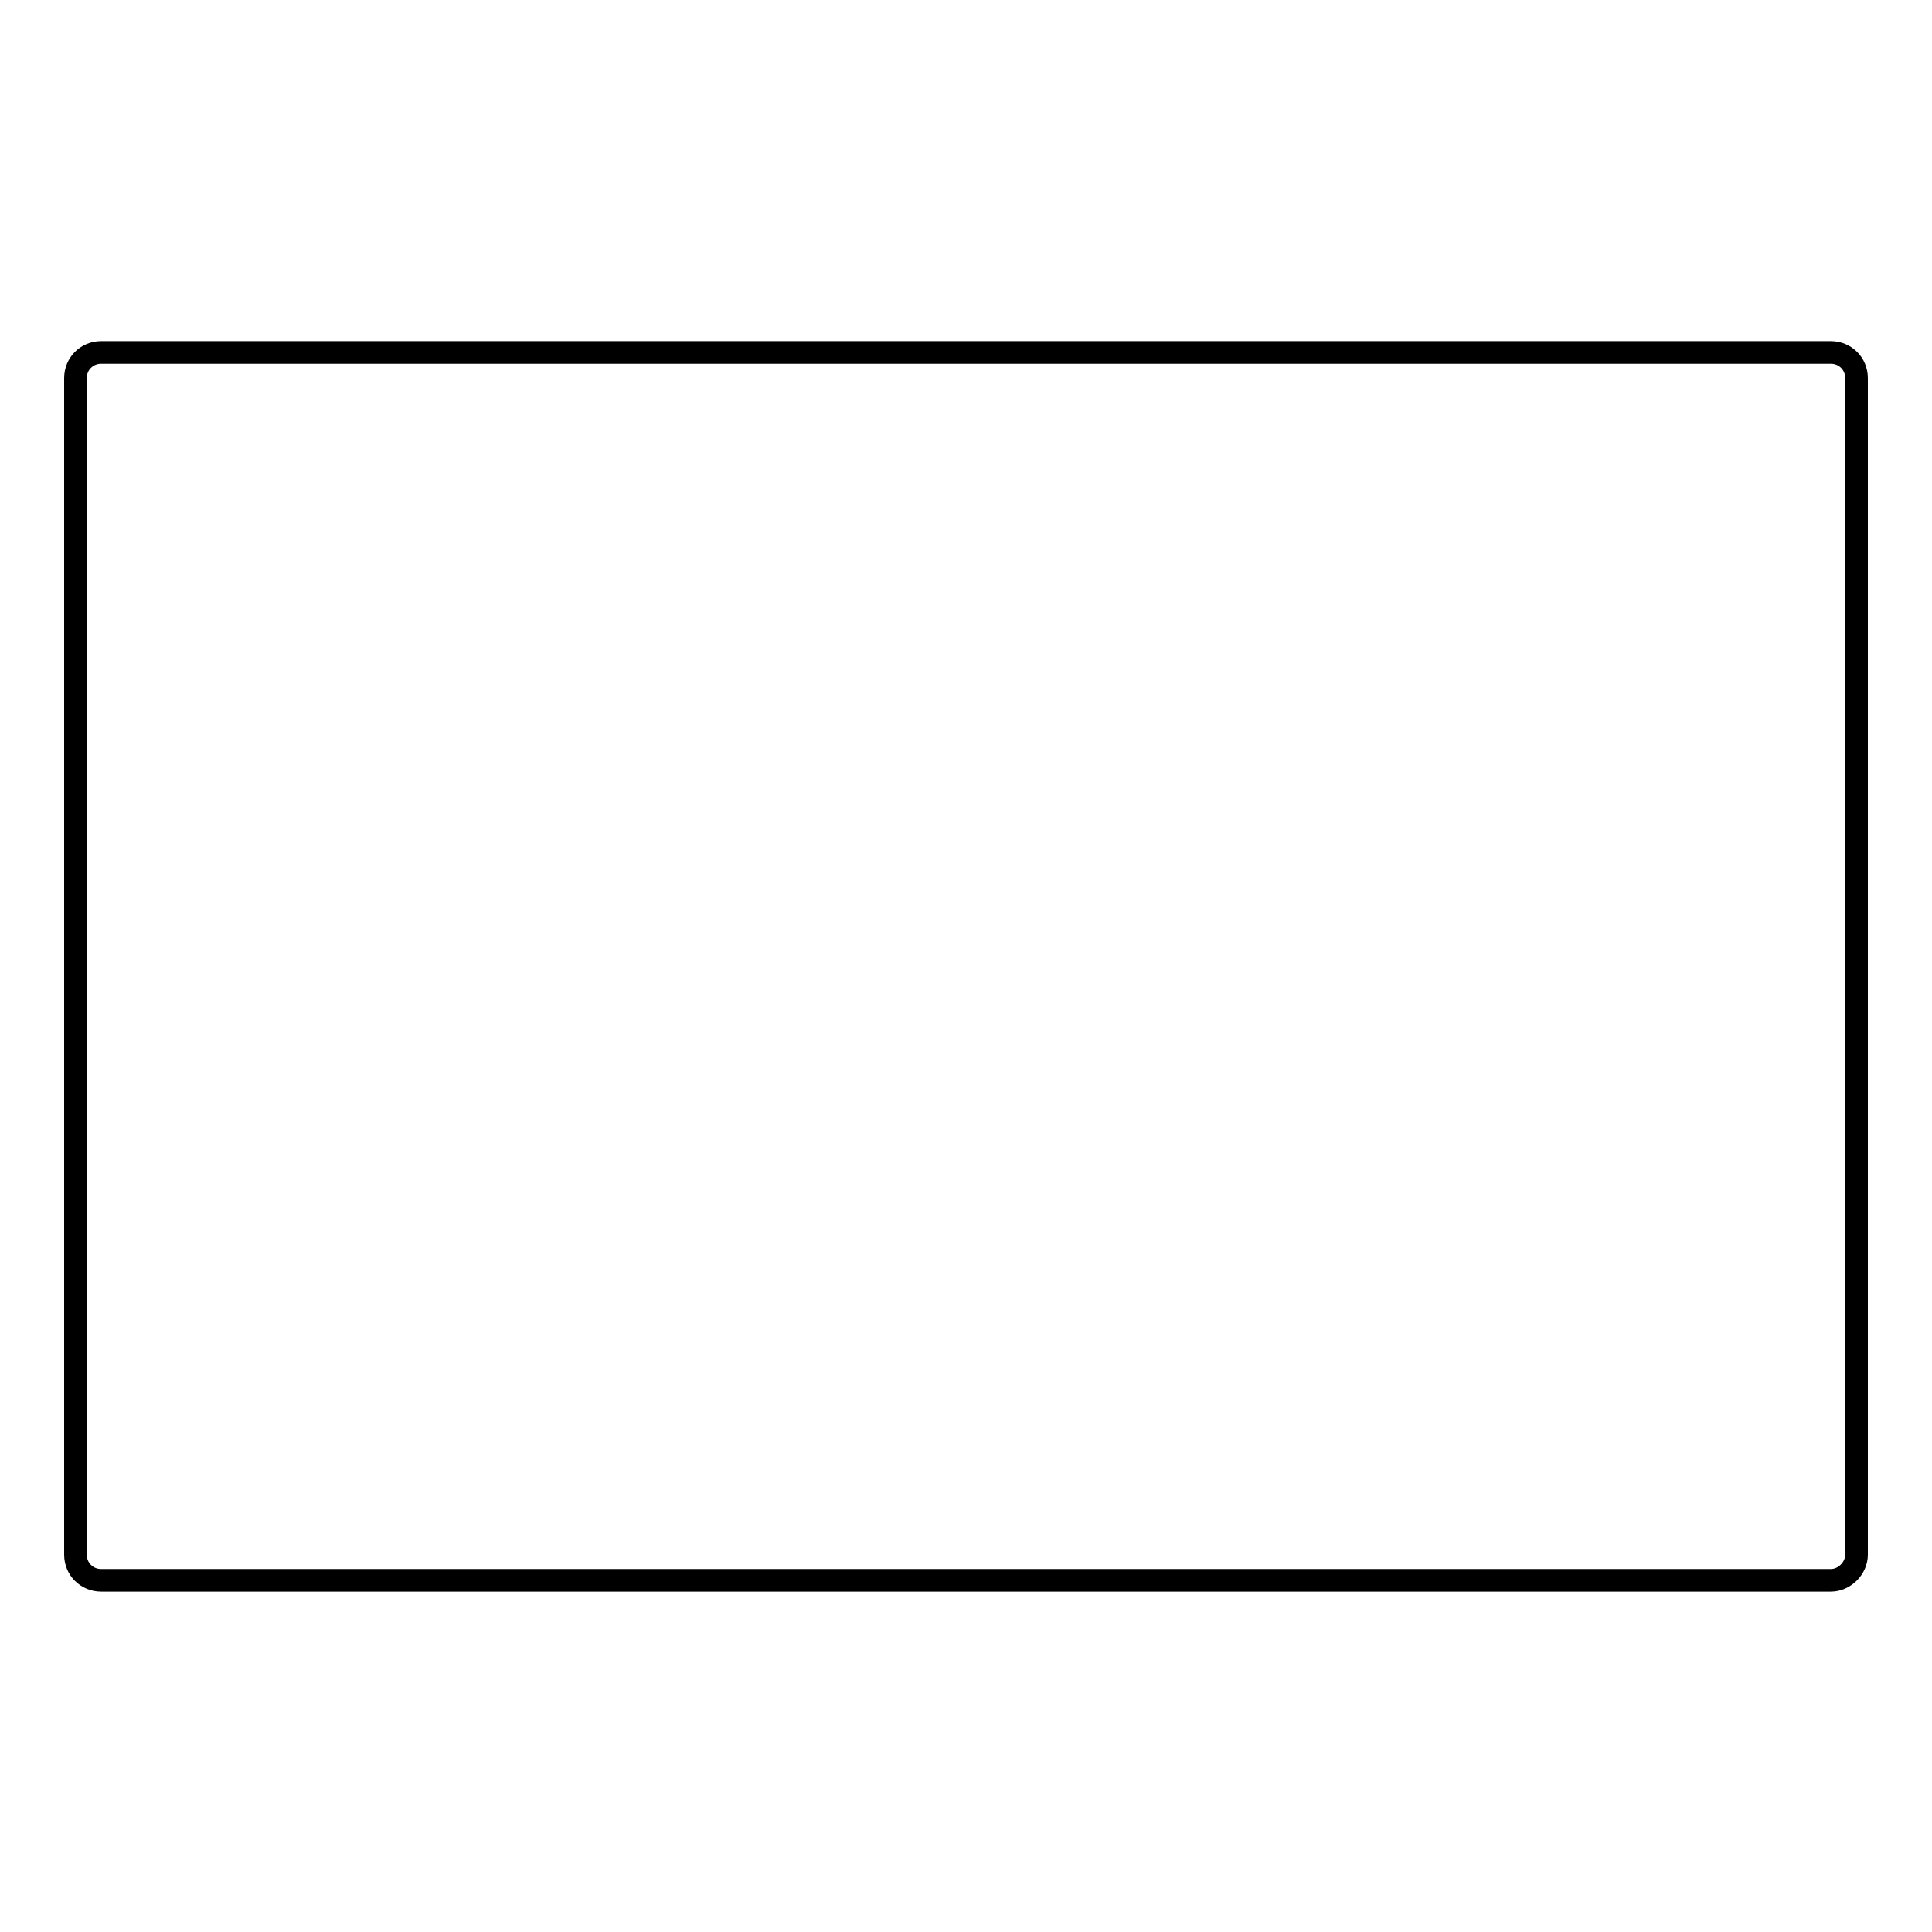 <?xml version="1.0" encoding="utf-8"?>
<!-- Svg Vector Icons : http://www.onlinewebfonts.com/icon -->
<!DOCTYPE svg PUBLIC "-//W3C//DTD SVG 1.1//EN" "http://www.w3.org/Graphics/SVG/1.1/DTD/svg11.dtd">
<svg version="1.1" xmlns="http://www.w3.org/2000/svg" xmlns:xlink="http://www.w3.org/1999/xlink" x="0px" y="0px" viewBox="0 0 256 256" enable-background="new 0 0 256 256" xml:space="preserve">
<g><g><path stroke-width="3" fill-opacity="0" stroke="#000000"  d="M242.6,209.4H13.4c-1.9,0-3.4-1.5-3.4-3.4V50.1c0-1.9,1.5-3.4,3.4-3.4h229.2c1.9,0,3.4,1.5,3.4,3.4v155.9C246,207.8,244.4,209.4,242.6,209.4z"/></g></g>
</svg>